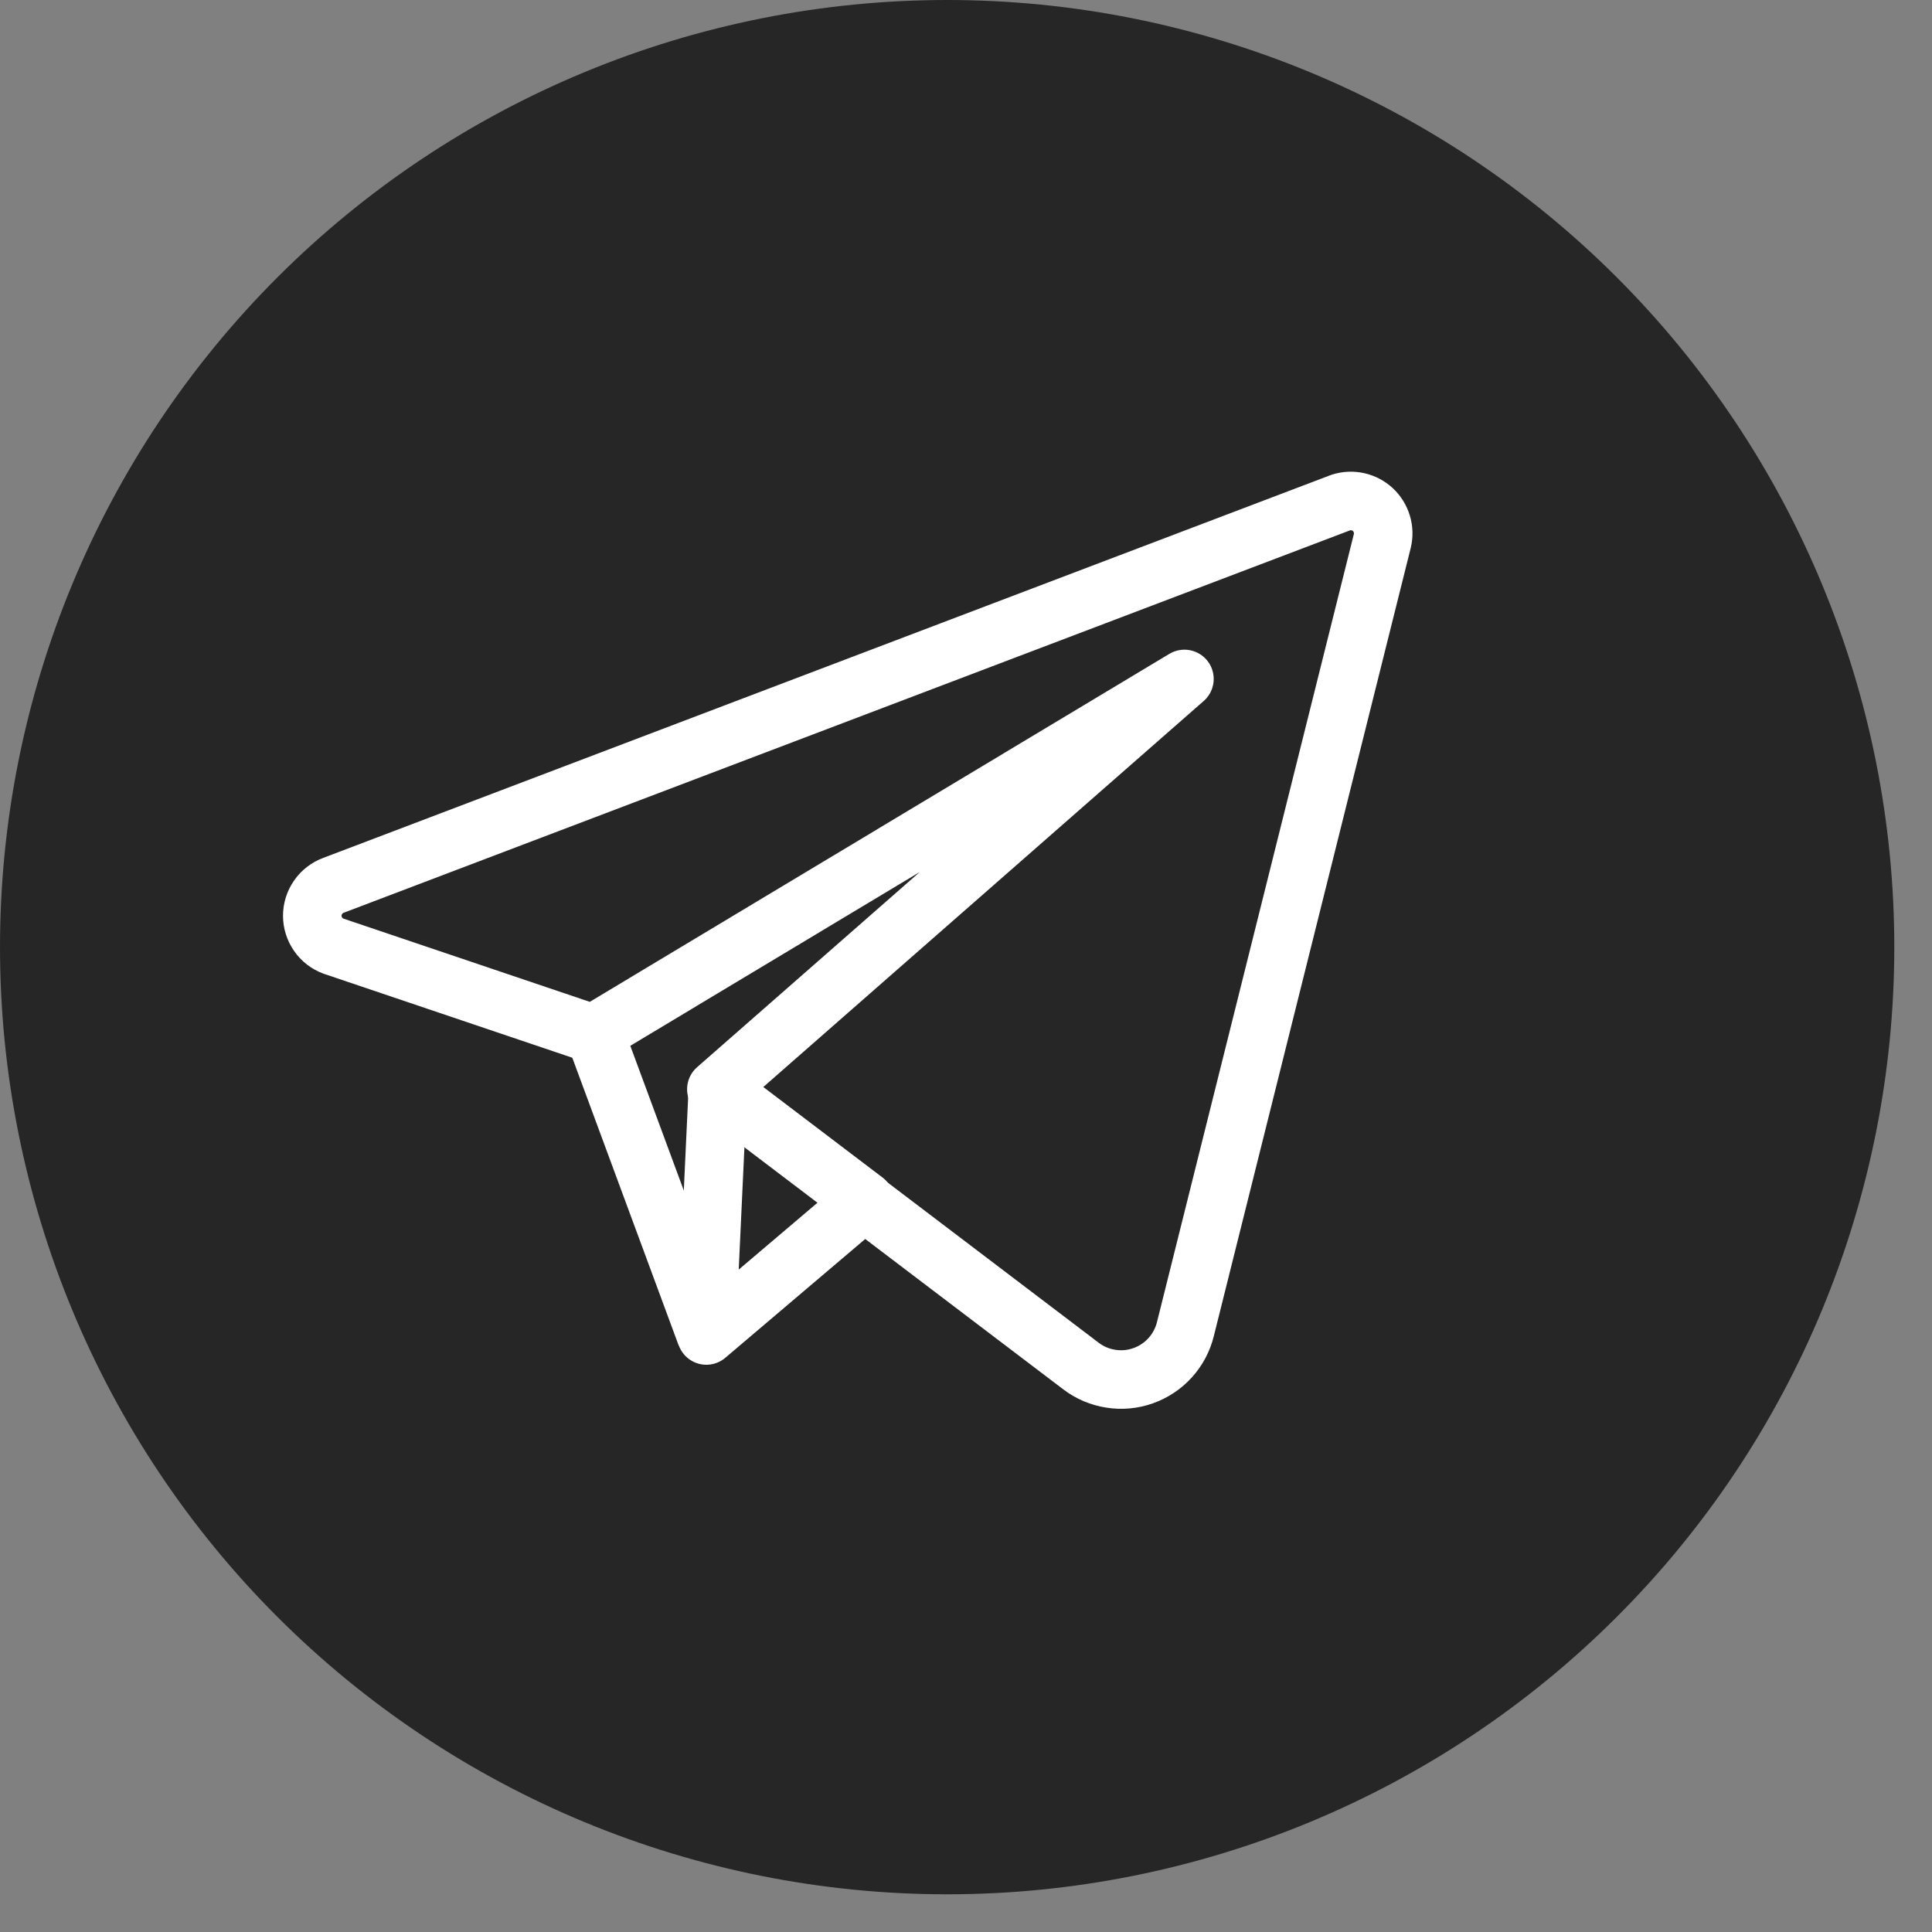 <?xml version="1.0" encoding="UTF-8"?> <svg xmlns="http://www.w3.org/2000/svg" width="33" height="33" viewBox="0 0 33 33" fill="none"><rect x="0" y="0" width="33" height="33" fill="#808080" stroke="none"/> <path d="M16.178 32.356C11.887 32.356 7.772 30.651 4.738 27.617C1.704 24.584 0 20.469 0 16.178V16.178C0 11.887 1.704 7.772 4.738 4.738C7.772 1.704 11.887 0 16.178 0V0C20.469 0 24.584 1.704 27.617 4.738C30.651 7.772 32.356 11.887 32.356 16.178V16.178C32.356 20.469 30.651 24.584 27.617 27.617C24.584 30.651 20.469 32.356 16.178 32.356V32.356Z" fill="#262626"></path> <path d="M10.158 17.66L12.04 22.751" stroke="white" stroke-linecap="round" stroke-linejoin="round"></path> <path d="M12.261 18.605L12.065 22.811L14.773 20.512L12.261 18.605Z" stroke="white" stroke-linecap="round" stroke-linejoin="round"></path> <path d="M22.904 8.583L5.696 15.122C5.59 15.161 5.498 15.232 5.434 15.325C5.369 15.418 5.334 15.528 5.334 15.642C5.334 15.755 5.369 15.865 5.434 15.958C5.498 16.051 5.59 16.122 5.696 16.161L10.133 17.66L20.231 11.597L12.236 18.605L18.46 23.33C18.609 23.445 18.785 23.52 18.971 23.549C19.157 23.579 19.347 23.562 19.524 23.499C19.702 23.436 19.861 23.331 19.987 23.191C20.114 23.052 20.203 22.883 20.248 22.7L23.611 9.239C23.634 9.143 23.631 9.043 23.602 8.95C23.574 8.856 23.521 8.771 23.449 8.704C23.377 8.638 23.289 8.591 23.193 8.57C23.098 8.549 22.998 8.553 22.904 8.583V8.583Z" stroke="white" stroke-linecap="round" stroke-linejoin="round"></path> </svg> 